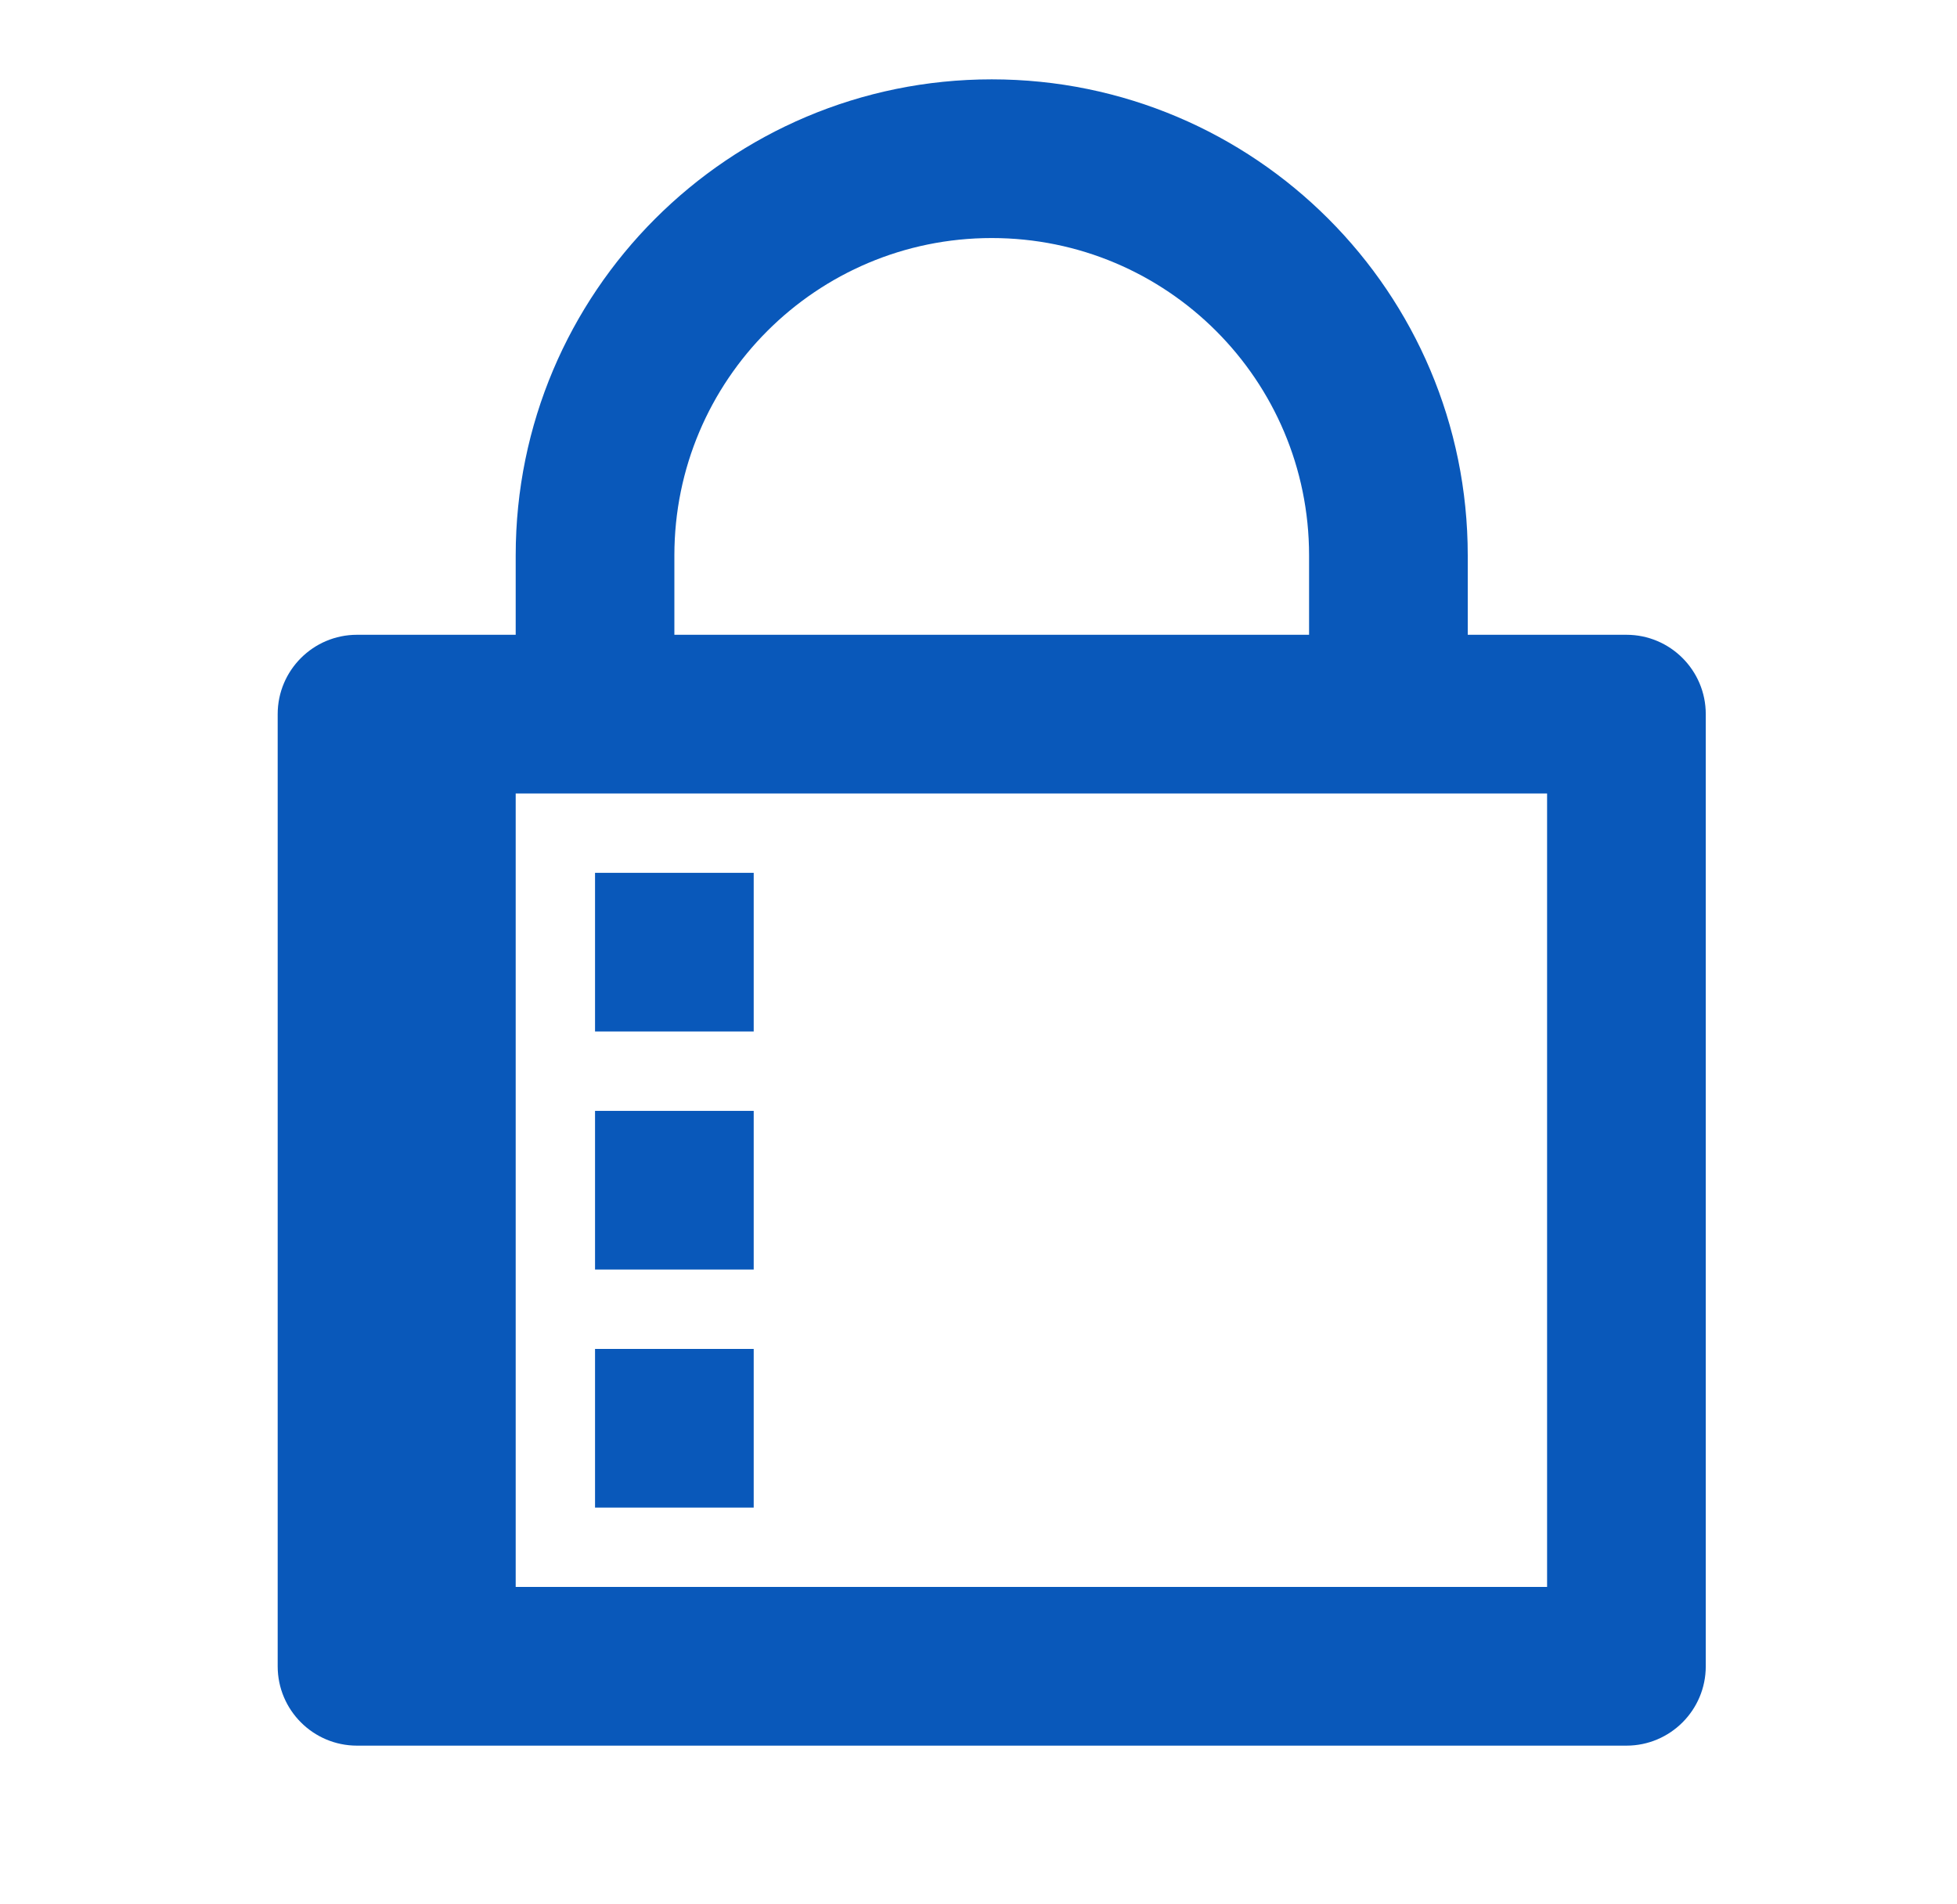 <?xml version="1.0" encoding="utf-8"?>
<svg xmlns="http://www.w3.org/2000/svg" width="37" height="36" viewBox="0 0 37 36" fill="none">
<g id="lock, Black">
<path id="Vector" d="M9.75 15V30H29.25V15H9.75ZM27.75 12H30.75C31.578 12 32.25 12.672 32.25 13.5V31.5C32.25 32.328 31.578 33 30.75 33H6.75C5.922 33 5.25 32.328 5.25 31.5V13.5C5.25 12.672 5.922 12 6.75 12H9.75V10.5C9.75 5.529 13.779 1.5 18.75 1.5C23.721 1.5 27.75 5.529 27.75 10.5V12ZM24.75 12V10.5C24.75 7.186 22.064 4.5 18.75 4.5C15.436 4.5 12.75 7.186 12.75 10.5V12H24.75ZM11.25 16.5H14.25V19.5H11.25V16.5ZM11.25 21H14.25V24H11.25V21ZM11.25 25.5H14.25V28.5H11.25V25.5Z" fill="#0958BA"/>
</g>
</svg>
